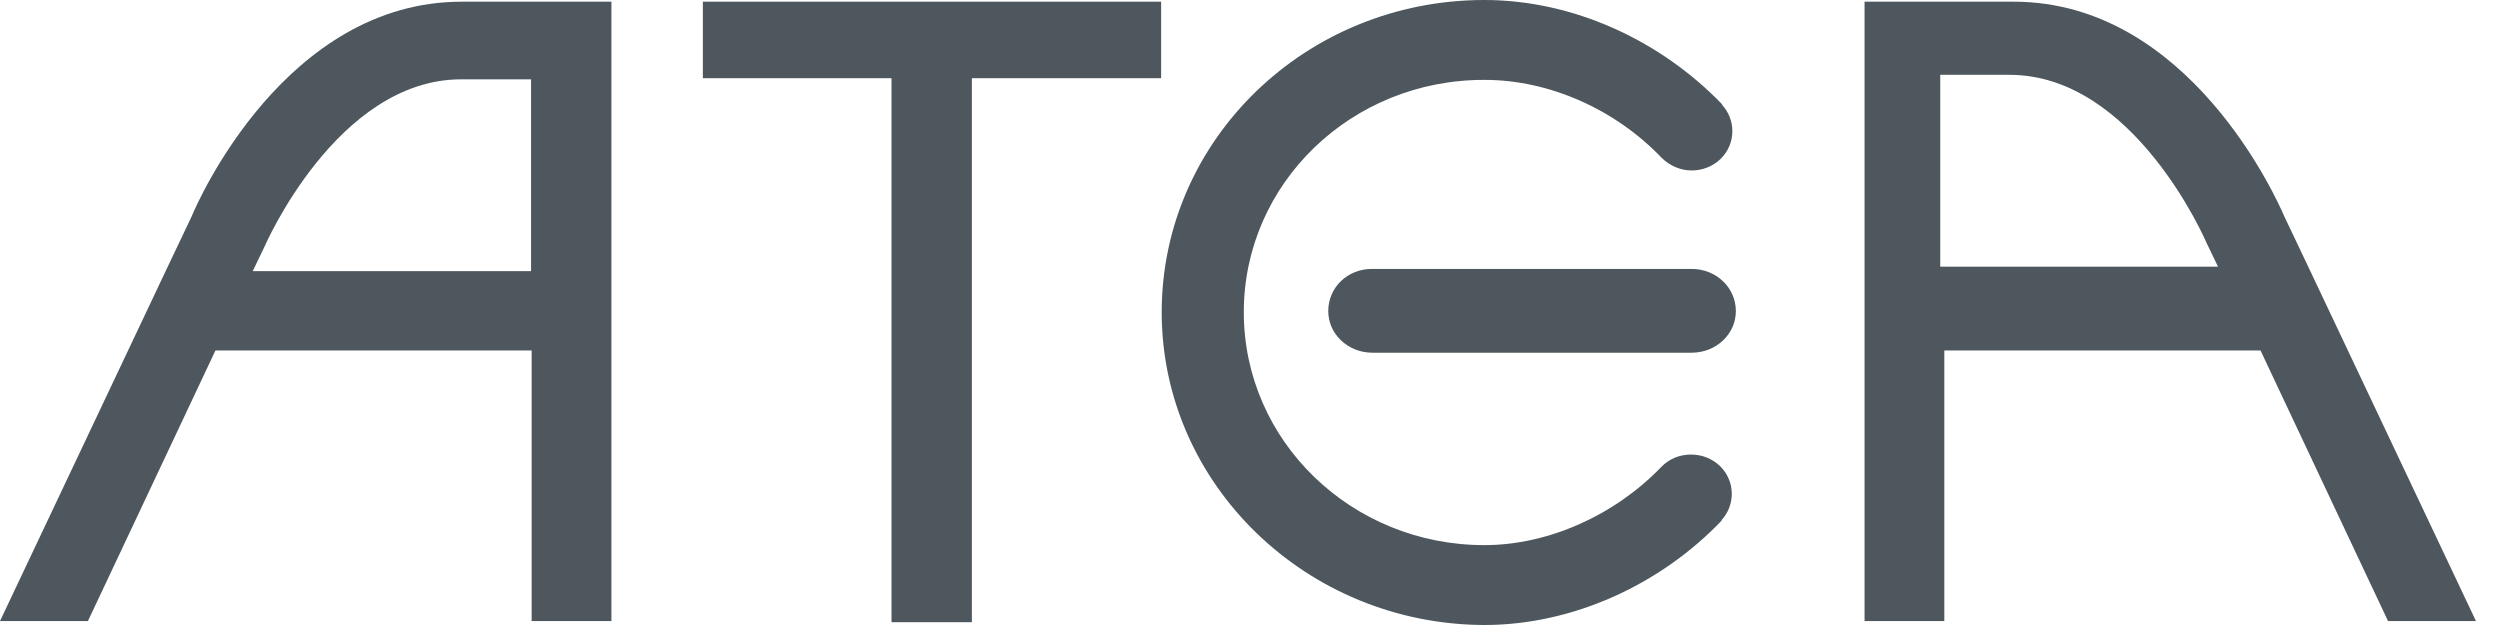 <svg xmlns="http://www.w3.org/2000/svg" width="160" height="40" viewBox="0 0 160 40">
	<path fill="#4D575D"
		  d="M74.312 0.108H44.982V5.005H57.057V39.82H62.2V5.005H74.312V0.108Z"></path>
	<path fill="#4D575D"
		  d="M29.553 0.108C18.298 0.108 12.671 12.853 12.261 13.861C12.224 13.898 2.497 34.492 -1.42164e-07 39.748H5.627L13.789 22.43H34.025C34.025 28.983 34.025 35.752 34.025 39.748H39.131V0.108H29.553ZM33.988 17.354H17.516H16.174L16.919 15.806C16.919 15.806 21.541 5.077 29.516 5.077H33.988V17.354Z">
	</path>
	<path fill="#4D575D"
		  d="M119.331 0.108V39.748H124.436C124.436 35.752 124.436 28.983 124.436 22.43H144.673L152.834 39.748H158.462C155.965 34.492 146.238 13.898 146.201 13.861C145.754 12.817 140.126 0.108 128.871 0.108H119.331V0.108ZM124.176 4.789H128.61C136.623 4.789 141.207 15.518 141.207 15.518L141.952 17.066H140.611H124.176V4.789Z">
	</path>
	<path fill="#4D575D"
		  d="M108.263 17.21H87.803C86.237 17.21 85.008 18.398 85.008 19.91C85.008 21.386 86.275 22.574 87.84 22.574H87.877H108.225H108.263C109.828 22.574 111.095 21.386 111.095 19.91C111.095 18.398 109.828 17.21 108.263 17.21Z">
	</path>
	<path fill="#4D575D"
		  d="M74.349 19.982C74.349 8.929 83.591 -1.37343e-07 94.995 -1.37343e-07C100.66 -1.37343e-07 106.25 2.556 110.237 6.697H110.2C110.61 7.129 110.871 7.741 110.871 8.389C110.871 9.793 109.716 10.909 108.262 10.909C107.517 10.909 106.846 10.585 106.361 10.117C103.38 6.985 99.132 5.113 95.032 5.113C86.498 5.077 79.603 11.737 79.603 19.982C79.603 28.227 86.498 34.888 94.995 34.888C99.094 34.888 103.343 32.979 106.324 29.883C106.809 29.379 107.479 29.091 108.225 29.091C109.678 29.091 110.834 30.207 110.834 31.611C110.834 32.259 110.573 32.871 110.163 33.303H110.2C106.25 37.444 100.622 40 94.995 40C83.628 39.964 74.349 30.999 74.349 19.982Z">
	</path>
</svg>